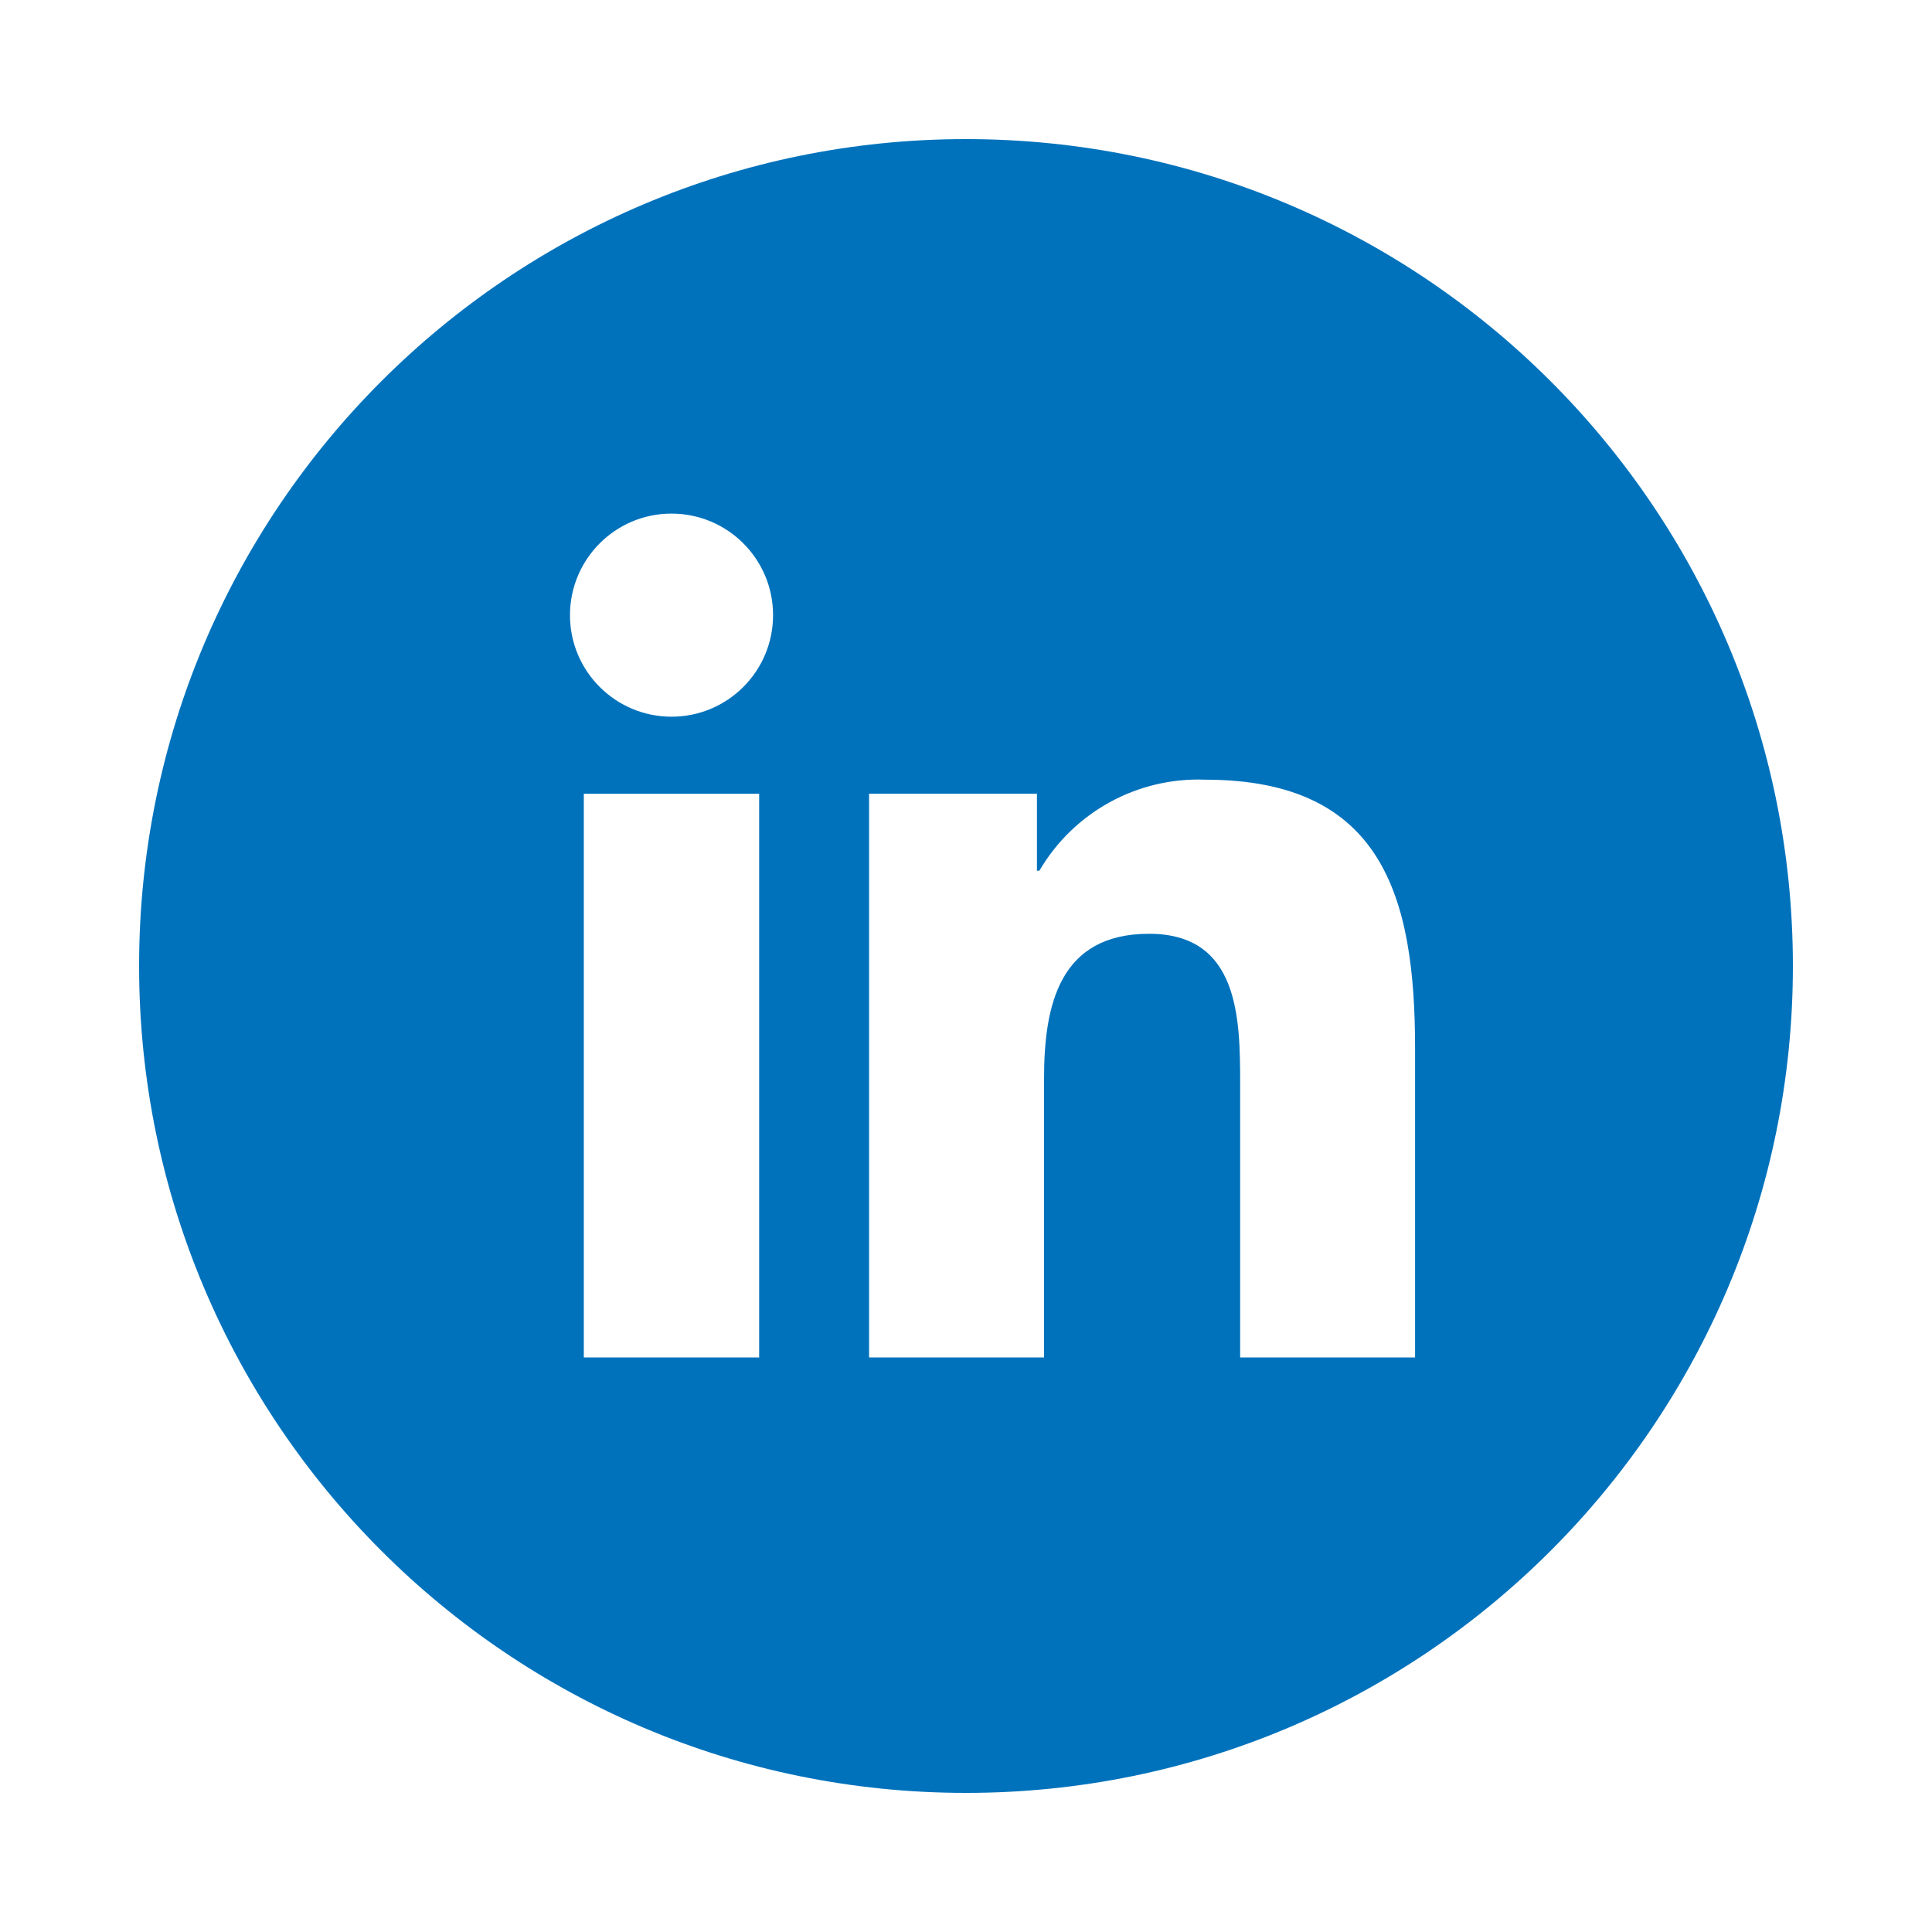 <?xml version="1.0" encoding="UTF-8"?><svg id="Livello_1" xmlns="http://www.w3.org/2000/svg" viewBox="0 0 500 500"><defs><style>.cls-1{fill:#0072bc;}</style></defs><path id="Tracciato_766" class="cls-1" d="m249.99,36c-118.19,0-214,95.82-213.99,214.01,0,118.19,95.82,214,214.01,213.99,118.18,0,213.99-95.81,213.99-213.99,0-118.2-95.82-214.01-214.01-214.01h0m-53.52,315.31h-45.38v-145.89h45.38v145.89Zm-22.67-165.83c-14.51,0-26.29-11.75-26.29-26.27,0-14.51,11.75-26.29,26.27-26.29,14.51,0,26.28,11.75,26.29,26.26.01,14.51-11.74,26.29-26.26,26.3,0,0,0,0-.01,0m192.43,165.83h-45.28v-70.97c0-16.92-.34-38.68-23.56-38.68s-27.19,18.43-27.19,37.46v72.18h-45.28v-145.89h43.44v19.93h.63c8.86-15.16,25.35-24.22,42.89-23.56,45.87,0,54.34,30.21,54.34,69.48v80.05Z"/></svg>